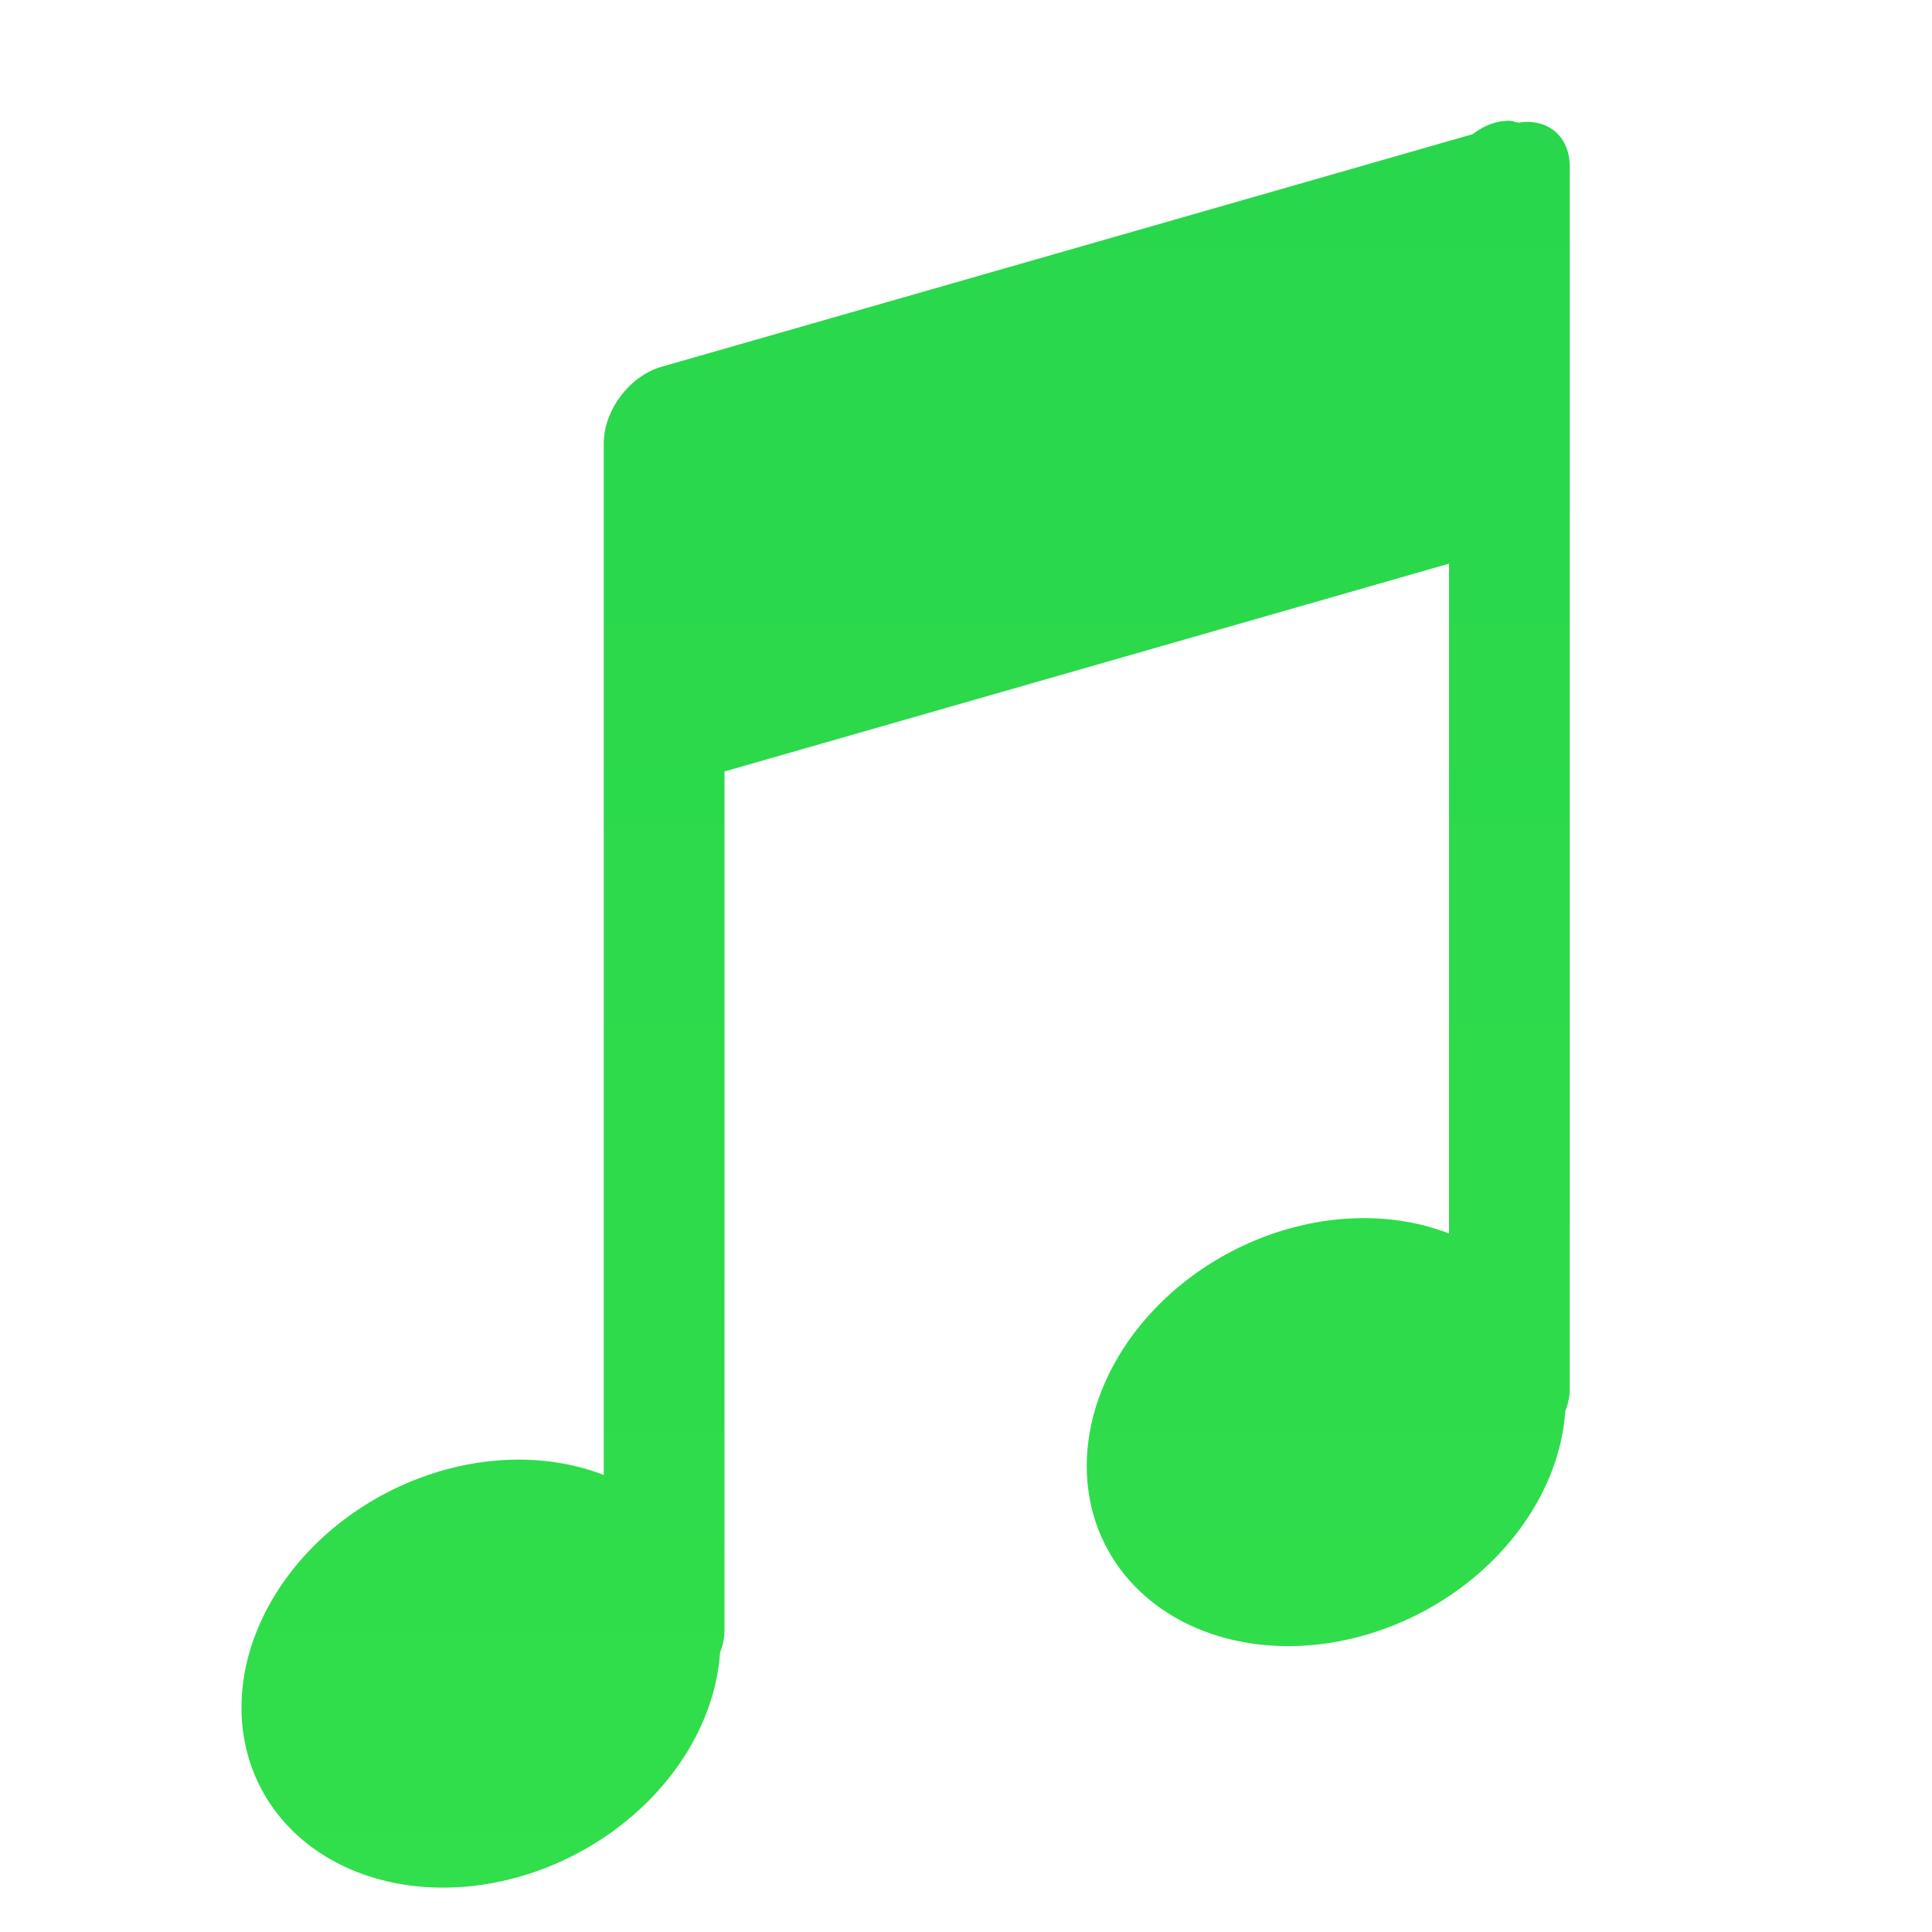 <svg height="16" viewBox="0 0 16 16" width="16" xmlns="http://www.w3.org/2000/svg" xmlns:xlink="http://www.w3.org/1999/xlink"><linearGradient id="a" gradientUnits="userSpaceOnUse" x1="8" x2="8" y1="16" y2="1"><stop offset="0" stop-color="#31de4b"/><stop offset="1" stop-color="#28d74b"/></linearGradient><path d="m12.5 1c-.116 0-.218.045-.303.111l-6.717 1.926c-.266.076-.48.36-.48.637v2.5 6.041a1.689 2.055 62.746 0 0 -1.016-.105 1.689 2.055 62.746 0 0 -1.984 2.031 1.689 2.055 62.746 0 0 1.984 1.469 1.689 2.055 62.746 0 0 1.979-1.924c.023-.057.037-.12.037-.186v-7.111l6-1.721v5.547a1.689 2.055 62.746 0 0 -1.016-.105 1.689 2.055 62.746 0 0 -1.984 2.031 1.689 2.055 62.746 0 0 1.984 1.469 1.689 2.055 62.746 0 0 1.979-1.924c.023-.057.037-.12.037-.186v-7.619-2.381-.119c0-.257-.187-.404-.426-.365-.025-.004-.048-.016-.074-.016z" fill="url(#a)"/></svg>